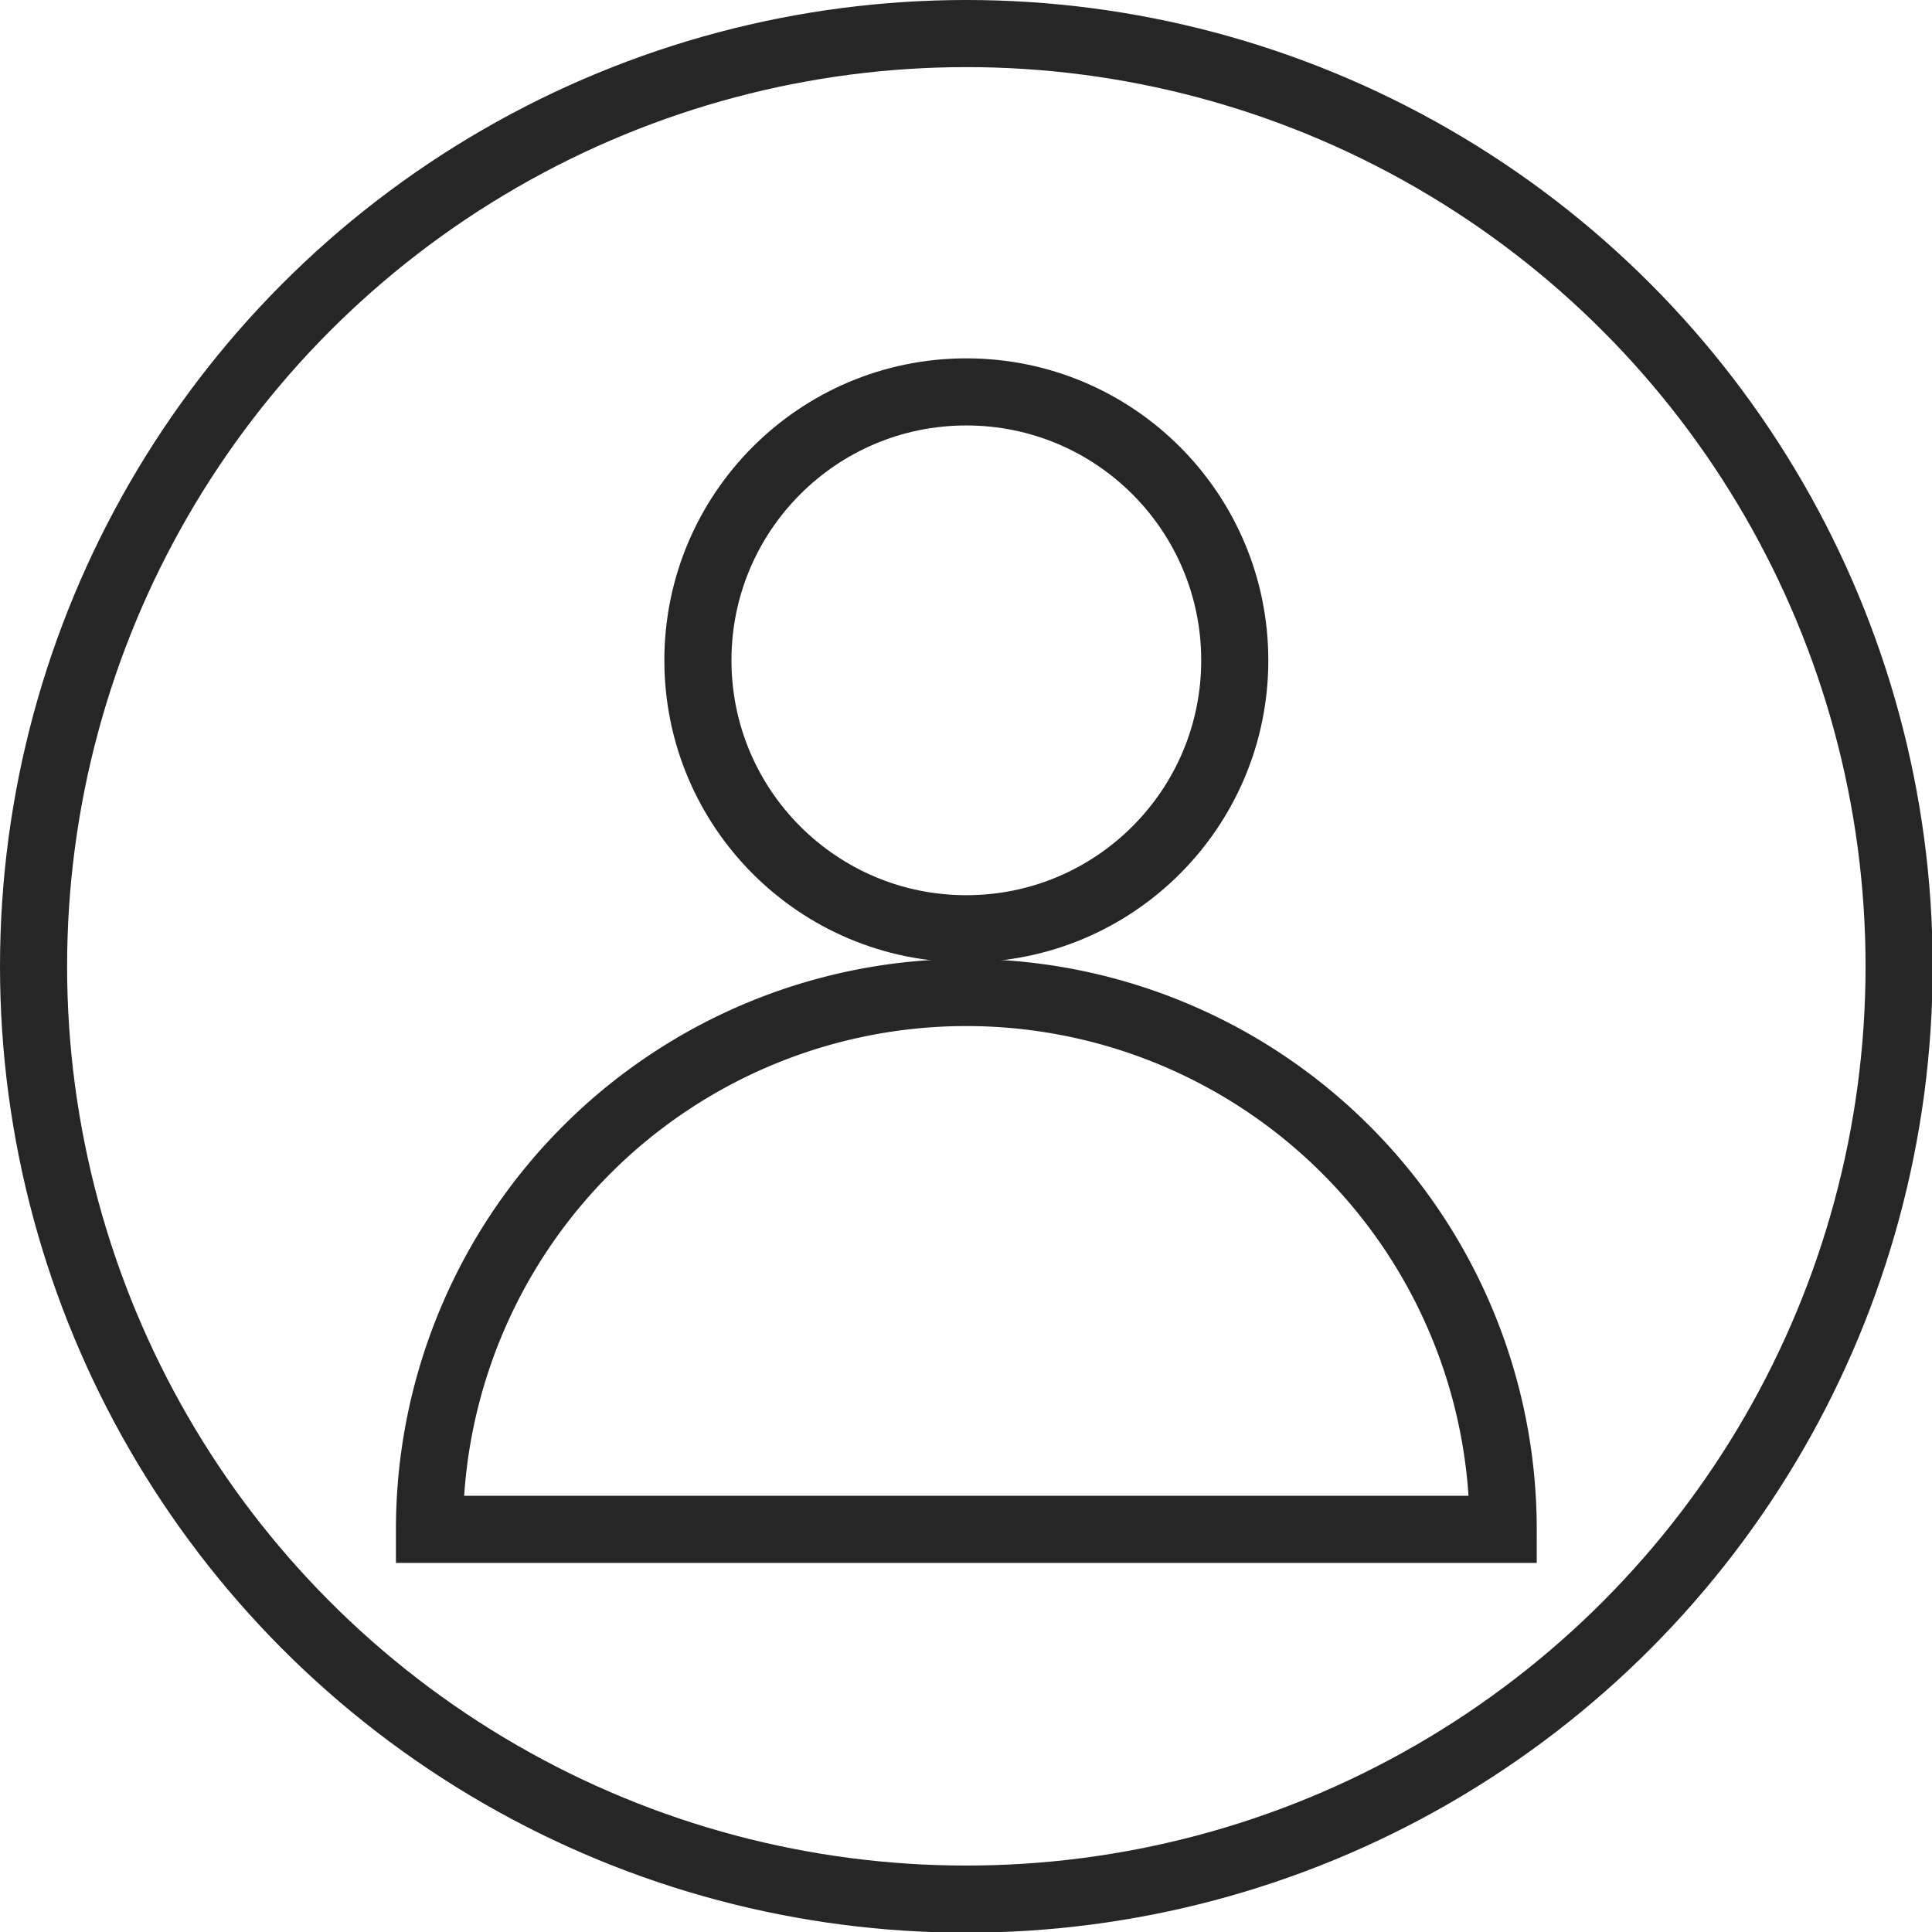 <svg xmlns="http://www.w3.org/2000/svg" viewBox="0 0 28.79 28.79"><defs><style>.cls-1{fill:none;stroke:#262626;stroke-miterlimit:10;}</style></defs><g id="レイヤー_2" data-name="レイヤー 2"><g id="レイヤー_1-2" data-name="レイヤー 1"><circle class="cls-1" cx="14.4" cy="14.4" r="13.9"/><circle class="cls-1" cx="14.4" cy="9.84" r="4"/><path class="cls-1" d="M14.4,14.79a8,8,0,0,0-8,8h16A8,8,0,0,0,14.4,14.79Z"/></g></g></svg>